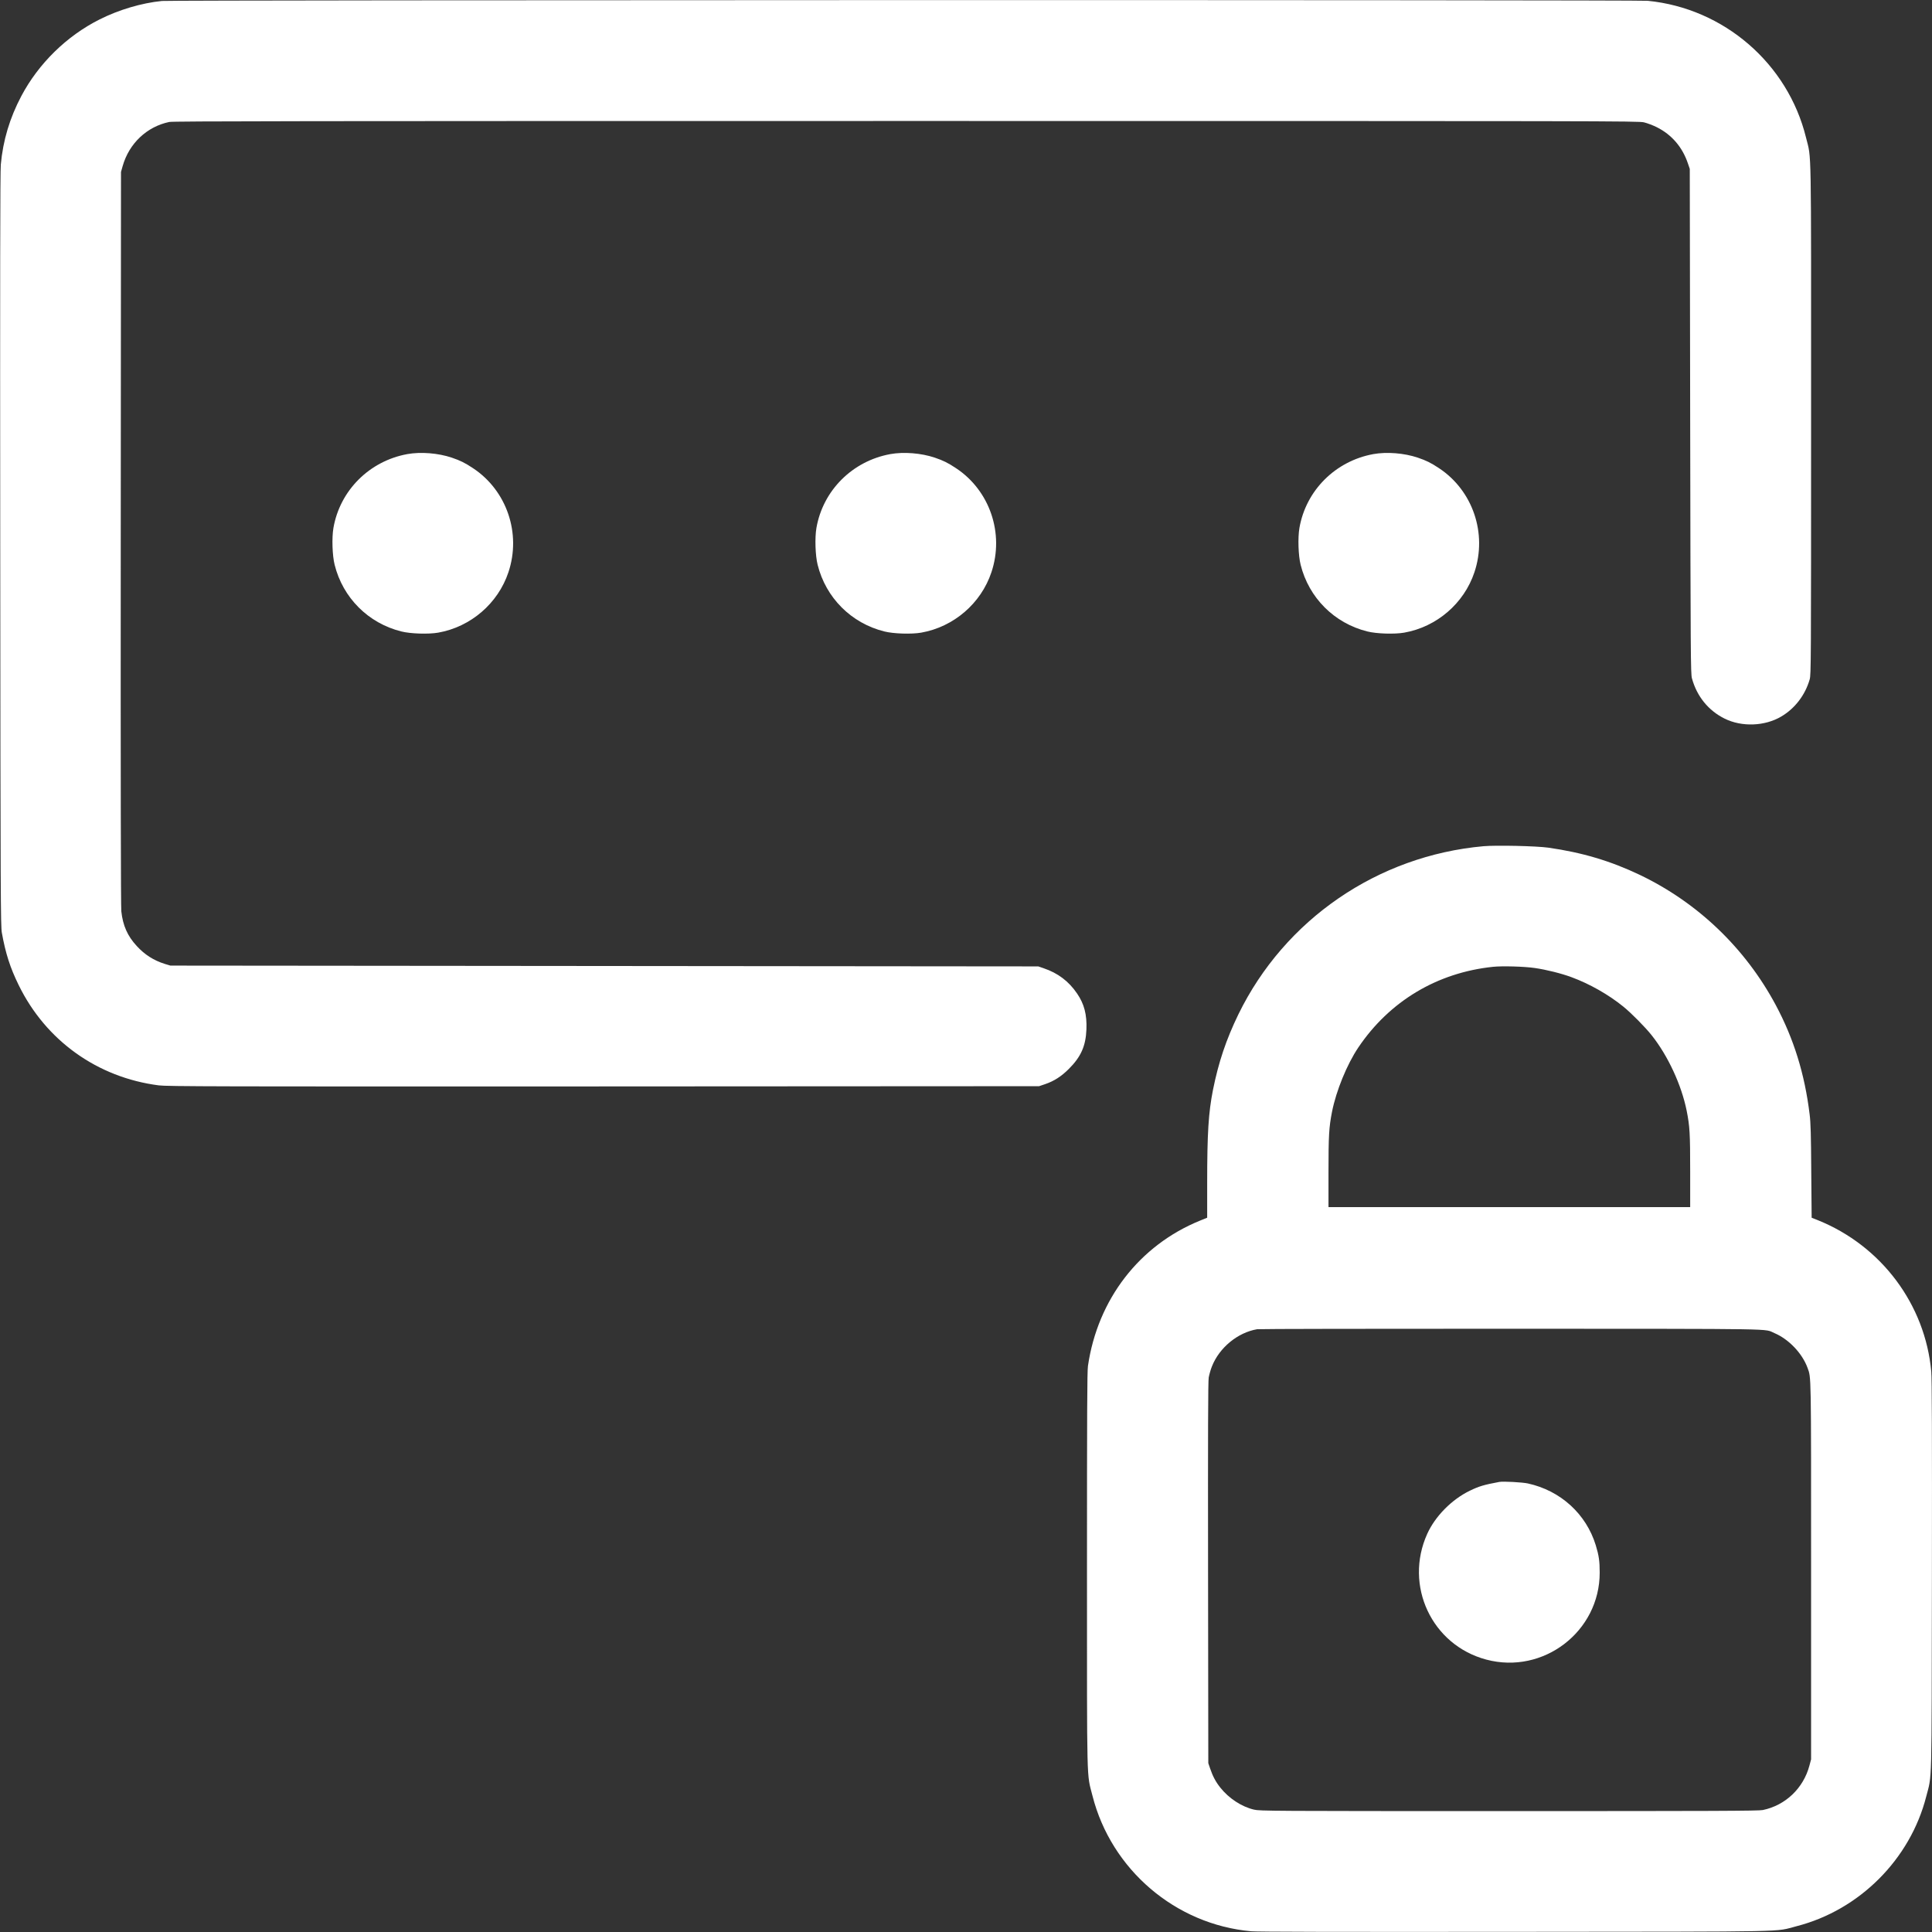<?xml version="1.0" encoding="utf-8"?>
<svg xmlns="http://www.w3.org/2000/svg" fill="none" height="24" viewBox="0 0 24 24" width="24">
<rect x="0" y="0" width="24" height="24" fill="#333333" stroke="none"/>
<g clip-path="url(#clip0_2247_3289)">
<path clip-rule="evenodd" d="M2.012 0.012C1.76 0.037 1.476 0.121 1.236 0.242C0.828 0.447 0.479 0.789 0.265 1.193C0.121 1.465 0.037 1.745 0.01 2.045C0.002 2.132 0 3.434 0.003 6.831C0.006 11.169 0.008 11.503 0.023 11.587C0.069 11.843 0.126 12.021 0.231 12.235C0.568 12.926 1.209 13.385 1.973 13.483C2.076 13.496 2.663 13.498 7.498 13.496L12.908 13.493L12.982 13.468C13.094 13.43 13.185 13.371 13.278 13.278C13.428 13.128 13.488 12.994 13.496 12.786C13.503 12.605 13.469 12.472 13.38 12.342C13.277 12.19 13.142 12.088 12.965 12.028L12.898 12.005L7.508 12L2.117 11.995L2.047 11.974C1.91 11.931 1.798 11.86 1.699 11.752C1.584 11.628 1.526 11.497 1.507 11.32C1.501 11.258 1.498 9.732 1.5 6.682L1.503 2.136L1.524 2.062C1.604 1.781 1.825 1.573 2.103 1.515C2.155 1.505 3.716 1.503 11.257 1.503C20.036 1.503 20.35 1.503 20.423 1.52C20.464 1.53 20.535 1.557 20.581 1.58C20.767 1.673 20.9 1.828 20.968 2.031L20.991 2.098L20.996 5.232C21.001 8.163 21.002 8.371 21.018 8.427C21.079 8.65 21.222 8.827 21.424 8.927C21.638 9.033 21.924 9.022 22.129 8.9C22.298 8.8 22.426 8.632 22.481 8.438C22.497 8.379 22.498 8.248 22.498 5.213C22.498 1.694 22.504 1.99 22.435 1.709C22.209 0.789 21.415 0.103 20.469 0.01C20.341 -0.003 2.137 -0.001 2.012 0.012ZM5.06 5.641C4.589 5.727 4.223 6.092 4.142 6.558C4.121 6.679 4.128 6.902 4.157 7.016C4.259 7.426 4.575 7.742 4.985 7.844C5.099 7.873 5.322 7.88 5.443 7.859C5.847 7.788 6.187 7.496 6.316 7.108C6.477 6.626 6.296 6.094 5.876 5.816C5.773 5.748 5.72 5.722 5.612 5.685C5.443 5.628 5.227 5.611 5.06 5.641ZM11.06 5.641C10.589 5.727 10.223 6.092 10.142 6.558C10.121 6.679 10.128 6.902 10.157 7.016C10.259 7.426 10.575 7.742 10.985 7.844C11.099 7.873 11.322 7.88 11.443 7.859C11.847 7.788 12.187 7.496 12.316 7.108C12.477 6.626 12.296 6.094 11.876 5.816C11.773 5.748 11.72 5.722 11.612 5.685C11.443 5.628 11.227 5.611 11.06 5.641ZM17.06 5.641C16.589 5.727 16.223 6.092 16.142 6.558C16.121 6.679 16.128 6.902 16.157 7.016C16.259 7.426 16.575 7.742 16.985 7.844C17.099 7.873 17.322 7.88 17.443 7.859C17.847 7.788 18.187 7.496 18.316 7.108C18.477 6.626 18.296 6.094 17.876 5.816C17.773 5.748 17.72 5.722 17.612 5.685C17.443 5.628 17.227 5.611 17.06 5.641ZM18.428 10.512C17.113 10.63 15.959 11.422 15.384 12.6C15.231 12.915 15.137 13.196 15.068 13.539C15.012 13.823 14.996 14.076 14.996 14.699L14.996 15.127L14.907 15.163C14.153 15.47 13.636 16.141 13.515 16.968C13.505 17.038 13.503 17.539 13.503 19.503C13.503 22.24 13.498 22.02 13.571 22.307C13.804 23.226 14.603 23.907 15.543 23.991C15.629 23.998 16.567 24 18.826 23.998C22.361 23.995 22.031 24.001 22.318 23.928C23.098 23.728 23.729 23.097 23.928 22.318C24.001 22.033 23.995 22.269 23.999 19.575C24.001 17.834 23.999 17.127 23.991 17.04C23.916 16.204 23.371 15.476 22.583 15.158L22.505 15.127L22.5 14.55C22.497 14.094 22.493 13.946 22.48 13.844C22.419 13.341 22.283 12.904 22.059 12.485C21.68 11.777 21.089 11.212 20.37 10.868C20.005 10.694 19.654 10.59 19.234 10.53C19.084 10.509 18.587 10.498 18.428 10.512ZM18.548 12.01C17.853 12.082 17.26 12.438 16.873 13.013C16.731 13.225 16.599 13.549 16.547 13.81C16.509 14.005 16.503 14.103 16.503 14.565V14.995H18.749H20.996V14.549C20.996 14.079 20.991 13.991 20.952 13.796C20.888 13.478 20.72 13.115 20.518 12.861C20.439 12.761 20.265 12.585 20.165 12.504C19.983 12.356 19.747 12.222 19.522 12.139C19.399 12.093 19.207 12.045 19.066 12.025C18.936 12.006 18.664 11.998 18.548 12.01ZM15.617 16.512C15.375 16.553 15.147 16.741 15.055 16.974C15.039 17.013 15.022 17.075 15.015 17.112C15.007 17.163 15.005 17.775 15.007 19.541L15.01 21.903L15.033 21.97C15.065 22.065 15.103 22.136 15.159 22.206C15.265 22.34 15.424 22.444 15.578 22.48C15.65 22.497 15.781 22.498 18.745 22.498C21.284 22.498 21.847 22.496 21.898 22.485C22.179 22.427 22.402 22.215 22.477 21.934L22.498 21.855V19.512C22.498 17.024 22.5 17.119 22.454 16.992C22.388 16.811 22.22 16.635 22.042 16.56C21.906 16.503 22.185 16.508 18.778 16.506C17.065 16.506 15.643 16.508 15.617 16.512ZM18.625 18.409C18.433 18.445 18.375 18.462 18.259 18.518C18.034 18.627 17.829 18.835 17.73 19.053C17.439 19.696 17.786 20.436 18.463 20.616C19.172 20.805 19.873 20.267 19.872 19.535C19.872 19.392 19.862 19.323 19.823 19.195C19.704 18.807 19.386 18.517 18.98 18.428C18.91 18.413 18.674 18.4 18.625 18.409Z" fill="white" fill-rule="evenodd"/>
</g>
<defs>
<clipPath id="clip0_2247_3289">
<rect fill="white" height="24" width="24"/>
</clipPath>
</defs>
</svg>